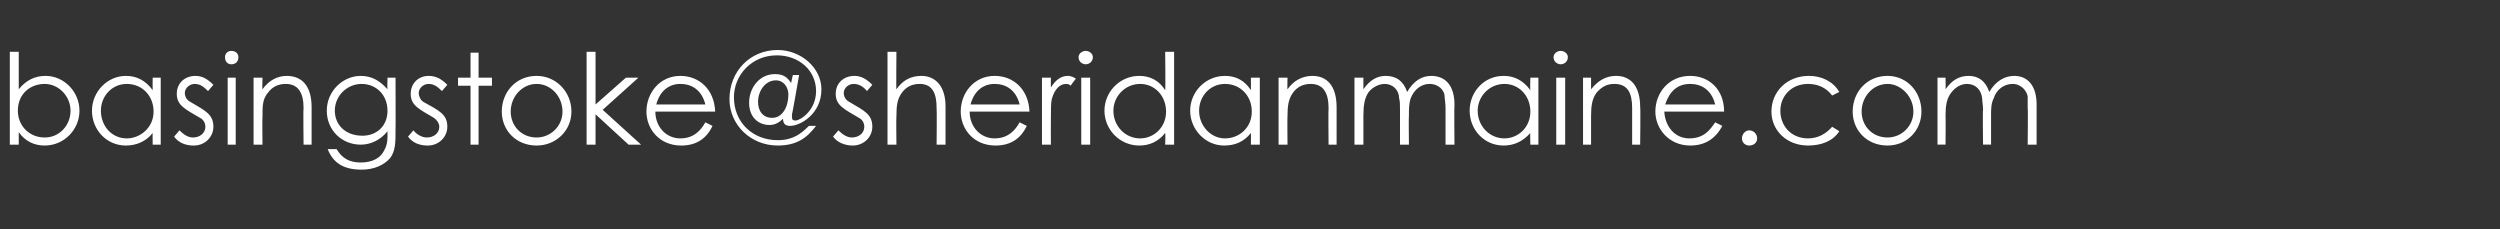 <?xml version="1.0" standalone="no"?><!DOCTYPE svg PUBLIC "-//W3C//DTD SVG 1.1//EN" "http://www.w3.org/Graphics/SVG/1.1/DTD/svg11.dtd"><svg xmlns="http://www.w3.org/2000/svg" version="1.1" width="280px" height="25.7px" viewBox="0 -1 280 25.7" style="top:-1px"><rect x="0" y="-1" width="280" height="25.7" fill="#333333" stroke="none"/><desc>basingstoke sheridanmaine com</desc><defs/><g id="Polygon77262"><path d="m2.1 15.2h-1V4.8h1v4.2c.8-1 1.8-1.5 3-1.5c2.1 0 3.8 1.8 3.8 3.9c0 2.1-1.7 3.9-3.9 3.9c-1.2 0-2.2-.5-2.9-1.5v1.4zm5.8-3.8c0-1.6-1.3-3-2.9-3c-1.6 0-3 1.1-3 3c0 1.7 1.3 3 3 3c1.7 0 2.9-1.4 2.9-3zm9.2-3.7h.9v7.5h-.9s-.02-1.32 0-1.3c-.8 1-1.9 1.4-3 1.4c-2.2 0-3.8-1.8-3.8-3.9c0-2.1 1.7-3.9 3.8-3.9c1.2 0 2.2.5 3 1.6c-.02-.02 0-1.4 0-1.4zm-5.8 3.7c0 1.7 1.2 3.1 2.9 3.1c1.5 0 3-1.2 3-3c0-1.8-1.3-3.1-3-3.1c-1.7 0-2.9 1.4-2.9 3zm8.8 2.2c.5.5 1 .8 1.5.8c.8 0 1.4-.5 1.4-1.2c0-.4-.2-.8-.6-1c-1.7-1-2.6-1.4-2.6-2.7c0-1.2.9-2 2.1-2c.8 0 1.4.4 2 1l-.6.7c-.5-.5-.9-.8-1.5-.8c-.6 0-1.1.5-1.1 1c0 .4.2.8.6 1c1.7 1 2.6 1.4 2.6 2.8c0 1.1-.9 2.1-2.2 2.1c-.9 0-1.7-.3-2.2-1l.6-.7zm5.4-5.9h.9v7.5h-.9V7.7zm1.2-2.3c0 .5-.3.8-.8.8c-.4 0-.7-.3-.7-.8c0-.4.3-.7.7-.7c.5 0 .8.3.8.7zM29.4 9c.7-1 1.7-1.5 2.7-1.5c1.7 0 2.8 1.1 2.8 3.5v4.2h-.9s-.05-4.09 0-4.1c0-1.7-.6-2.7-2-2.7c-.8 0-1.5.3-2 1c-.6.7-.6 1.5-.6 2.6c-.04.03 0 3.2 0 3.2h-1V7.7h1s-.04 1.35 0 1.3zm14.9 4.6c0 1.3 0 2.3-.6 3.1c-.7.8-1.8 1.3-3.2 1.3c-2.1 0-3.2-.8-3.8-2.3h1c.6 1 1.4 1.5 2.7 1.5c1.3 0 2.2-.5 2.6-1.3c.3-.5.4-1 .4-1.6v-.6c-.8 1-1.9 1.5-3 1.5c-2.1 0-3.8-1.6-3.8-3.8c0-2.2 1.8-3.9 3.8-3.9c1.3 0 2.2.6 3 1.5c-.04.01 0-1.3 0-1.3h.9s.02 5.94 0 5.9zm-6.8-2.2c0 1.5 1.1 2.8 3.1 2.8c1.6 0 2.8-1.1 2.8-2.8c0-1.8-1.3-3-2.9-3c-1.6 0-3 1.3-3 3zm8.8 2.2c.4.5 1 .8 1.5.8c.8 0 1.4-.5 1.4-1.2c0-.4-.3-.8-.6-1c-1.7-1-2.6-1.4-2.6-2.7c0-1.2.9-2 2-2c.9 0 1.5.4 2.1 1l-.6.7c-.5-.5-.9-.8-1.5-.8c-.6 0-1.1.5-1.1 1c0 .4.2.8.5 1c1.8 1 2.7 1.4 2.7 2.8c0 1.1-.9 2.1-2.2 2.1c-.9 0-1.7-.3-2.2-1l.6-.7zm6.4-8.7h.9v2.8h1.5v.9h-1.5v6.6h-.9V8.6h-1.4v-.9h1.4V4.9zM64 11.5c0 2.1-1.7 3.8-3.9 3.8c-2.3 0-3.9-1.7-3.9-3.8c0-2.2 1.6-4 3.9-4c2.2 0 3.9 1.8 3.9 4zm-6.8 0c0 1.6 1.2 2.9 2.9 2.9c1.6 0 2.9-1.3 2.9-2.9c0-1.7-1.3-3.1-2.9-3.1c-1.6 0-2.9 1.4-2.9 3.1zm8.5-6.7h1v5.9l3.4-3h1.4l-4 3.6l4.3 3.9h-1.4l-3.7-3.4v3.4h-1V4.8zm7.7 6.7c0 1.7 1.2 3 2.8 3c1.5 0 2.3-.9 2.8-1.8l.8.4c-.7 1.5-1.9 2.2-3.5 2.2c-2.5 0-3.9-1.9-3.9-3.8c0-2.1 1.5-4 3.8-4c2.1 0 3.8 1.5 3.9 4h-6.7zm5.6-.8c-.4-1.6-1.5-2.3-2.8-2.3c-1.3 0-2.3.8-2.7 2.3h5.5zm9.6-2.4l.2-.9h.7s-.77 4.45-.8 4.4v.3c0 .3.1.4.4.4c.5 0 2.3-1.1 2.3-3.3c0-2.3-1.9-4-4.4-4c-2.8 0-4.8 2.2-4.8 4.7c0 2.8 2.1 4.8 4.9 4.8c1.7 0 2.6-.7 3.5-1.6h.8c-1 1.3-2.1 2.2-4.3 2.2c-3 0-5.4-2.3-5.4-5.2c0-3.1 2.3-5.5 5.4-5.5c2.6 0 4.9 2 4.9 4.4c0 2.8-2.4 4.1-3.5 4.1c-.6 0-.8-.3-.8-.8c-.4.4-.9.7-1.5.7c-1.3 0-2.3-.9-2.3-2.5c0-1.6 1.1-3.2 2.9-3.2c1 0 1.4.4 1.8 1zm-.3 1.3c0-.8-.5-1.6-1.4-1.6c-1.2 0-2 1.2-2 2.4c0 1.1.6 1.8 1.6 1.8c1.1 0 1.8-1.2 1.8-2.6zm5.6 4c.5.5 1 .8 1.5.8c.8 0 1.4-.5 1.4-1.2c0-.4-.2-.8-.6-1c-1.7-1-2.6-1.4-2.6-2.7c0-1.2.9-2 2.1-2c.8 0 1.4.4 2 1l-.6.7c-.4-.5-.9-.8-1.5-.8c-.6 0-1.1.5-1.1 1c0 .4.2.8.6 1c1.7 1 2.6 1.4 2.6 2.8c0 1.1-.9 2.1-2.2 2.1c-.8 0-1.7-.3-2.2-1l.6-.7zm5.5-8.8h1s-.04 4.25 0 4.2c.7-1 1.6-1.5 2.8-1.5c1.6 0 2.7 1.2 2.7 3.4v4.3h-1s.04-4.09 0-4.1c0-1.7-.5-2.7-1.9-2.7c-.8 0-1.5.3-2 1c-.5.7-.6 1.4-.6 2.6c-.04.03 0 3.2 0 3.2h-1V4.8zm9.2 6.7c0 1.7 1.2 3 2.8 3c1.5 0 2.3-.9 2.8-1.8l.8.4c-.7 1.5-1.9 2.2-3.5 2.2c-2.5 0-3.9-1.9-3.9-3.8c0-2.1 1.5-4 3.8-4c2.1 0 3.8 1.5 3.9 4h-6.7zm5.6-.8c-.4-1.6-1.5-2.3-2.8-2.3c-1.3 0-2.3.8-2.7 2.3h5.5zm3.5-1.9c.5-.8 1.1-1.3 1.9-1.3c.4 0 .7.2.9.3l-.6.8c-.1-.1-.2-.2-.5-.2c-.7 0-1.3.6-1.6 1.7c-.1.4-.1 1.2-.1 2.2c-.02.02 0 2.9 0 2.9h-1V7.7h1s-.02 1.1 0 1.1zm3.4-1.1h1v7.5h-1V7.7zm1.3-2.3c0 .5-.4.8-.8.8c-.4 0-.8-.3-.8-.8c0-.4.4-.7.8-.7c.4 0 .8.3.8.7zm8.1 8.5c-.8 1-1.8 1.4-2.9 1.4c-2.2 0-3.9-1.8-3.9-3.9c0-2.1 1.7-3.9 3.9-3.9c1.2 0 2.2.5 2.9 1.6c.05-.02 0-4.3 0-4.3h1v10.4h-1s.05-1.32 0-1.3zm-5.8-2.5c0 1.7 1.3 3.1 3 3.1c1.5 0 2.9-1.2 2.9-3c0-1.8-1.3-3.1-2.9-3.1c-1.7 0-3 1.4-3 3zm15.4-3.7h1v7.5h-1s.02-1.32 0-1.3c-.8 1-1.8 1.4-3 1.4c-2.1 0-3.8-1.8-3.8-3.9c0-2.1 1.7-3.9 3.9-3.9c1.2 0 2.2.5 2.9 1.6c.02-.02 0-1.4 0-1.4zm-5.8 3.7c0 1.7 1.3 3.1 2.9 3.1c1.6 0 3-1.2 3-3c0-1.8-1.3-3.1-3-3.1c-1.7 0-2.9 1.4-2.9 3zm9.9-2.4c.7-1 1.7-1.5 2.8-1.5c1.6 0 2.7 1.1 2.7 3.5v4.2h-.9s-.04-4.09 0-4.1c0-1.7-.6-2.7-2-2.7c-.8 0-1.5.3-2 1c-.5.7-.6 1.5-.6 2.6c-.03.03 0 3.2 0 3.2h-1V7.7h1s-.03 1.35 0 1.3zm13.6 6.2h-1v-3.9c0-.5 0-1-.1-1.3c0-.9-.7-1.6-1.6-1.6c-.7 0-1.4.4-1.8.9c-.5.7-.6 1.6-.6 2.7v3.2h-1V7.7h1v1.3c.7-1 1.5-1.5 2.5-1.5c1.2 0 2 .6 2.4 1.8c.7-1.2 1.6-1.8 2.7-1.8c1.6 0 2.6 1.1 2.6 3.2c-.04.04 0 4.5 0 4.5h-1v-4.1c0-.6-.1-1-.1-1.3c0-.6-.6-1.4-1.7-1.4c-.9 0-1.7.6-2.1 1.6c-.2.6-.2 1.2-.2 1.9c-.04 0 0 3.3 0 3.3zm13.6-7.5h.9v7.5h-.9s-.04-1.32 0-1.3c-.9 1-1.9 1.4-3 1.4c-2.2 0-3.8-1.8-3.8-3.9c0-2.1 1.6-3.9 3.8-3.9c1.2 0 2.2.5 3 1.6c-.04-.02 0-1.4 0-1.4zm-5.9 3.7c0 1.7 1.3 3.1 3 3.1c1.5 0 2.9-1.2 2.9-3c0-1.8-1.3-3.1-2.9-3.1c-1.7 0-3 1.4-3 3zm8.8-3.7h1v7.5h-1V7.7zm1.3-2.3c0 .5-.4.8-.8.8c-.4 0-.8-.3-.8-.8c0-.4.4-.7.8-.7c.4 0 .8.3.8.7zm2.6 3.6c.8-1 1.7-1.5 2.8-1.5c1.6 0 2.7 1.1 2.7 3.5c.05-.02 0 4.2 0 4.2h-.9v-4.1c0-1.7-.5-2.7-2-2.7c-.8 0-1.4.3-2 1c-.5.7-.6 1.5-.6 2.6v3.2h-.9V7.7h.9v1.3zm8.2 2.5c.1 1.7 1.2 3 2.8 3c1.6 0 2.3-.9 2.9-1.8l.8.4c-.8 1.5-2 2.2-3.6 2.2c-2.4 0-3.9-1.9-3.9-3.8c0-2.1 1.5-4 3.9-4c2.1 0 3.8 1.5 3.8 4h-6.7zm5.7-.8c-.4-1.6-1.5-2.3-2.8-2.3c-1.4 0-2.3.8-2.8 2.3h5.6zm4.7 3.8c0 .5-.4.8-.9.8c-.4 0-.8-.3-.8-.8c0-.5.4-.9.8-.9c.5 0 .9.4.9.9zm9.2-.8c-.7 1.1-2 1.6-3.5 1.6c-2.4 0-4.1-1.7-4.1-3.8c0-2.2 1.7-4 4.2-4c1.4 0 2.7.6 3.4 1.8l-.8.4c-.6-.8-1.5-1.3-2.7-1.3c-1.9 0-3.1 1.4-3.1 3c0 1.7 1.2 3.1 3.1 3.1c1.1 0 2-.5 2.7-1.3l.8.5zm9.2-2.2c0 2.1-1.6 3.8-3.8 3.8c-2.3 0-3.9-1.7-3.9-3.8c0-2.2 1.6-4 3.9-4c2.2 0 3.8 1.8 3.8 4zm-6.7 0c0 1.6 1.2 2.9 2.9 2.9c1.6 0 2.9-1.3 2.9-2.9c0-1.7-1.4-3.1-2.9-3.1c-1.6 0-2.9 1.4-2.9 3.1zm14.5 3.7h-.9s-.05-3.86 0-3.9c0-.5-.1-1-.1-1.3c-.1-.9-.7-1.6-1.7-1.6c-.7 0-1.3.4-1.7.9c-.6.7-.7 1.6-.7 2.7c.03 0 0 3.2 0 3.2h-.9V7.7h.9s.03 1.29 0 1.3c.7-1 1.5-1.5 2.6-1.5c1.1 0 1.9.6 2.3 1.8c.7-1.2 1.7-1.8 2.8-1.8c1.5 0 2.5 1.1 2.5 3.2v4.5h-1s.05-4.11 0-4.1V9.8c-.1-.6-.7-1.4-1.7-1.4c-.9 0-1.8.6-2.1 1.6c-.3.6-.3 1.2-.3 1.9v3.3z" stroke="none" fill="#fff"/></g></svg>